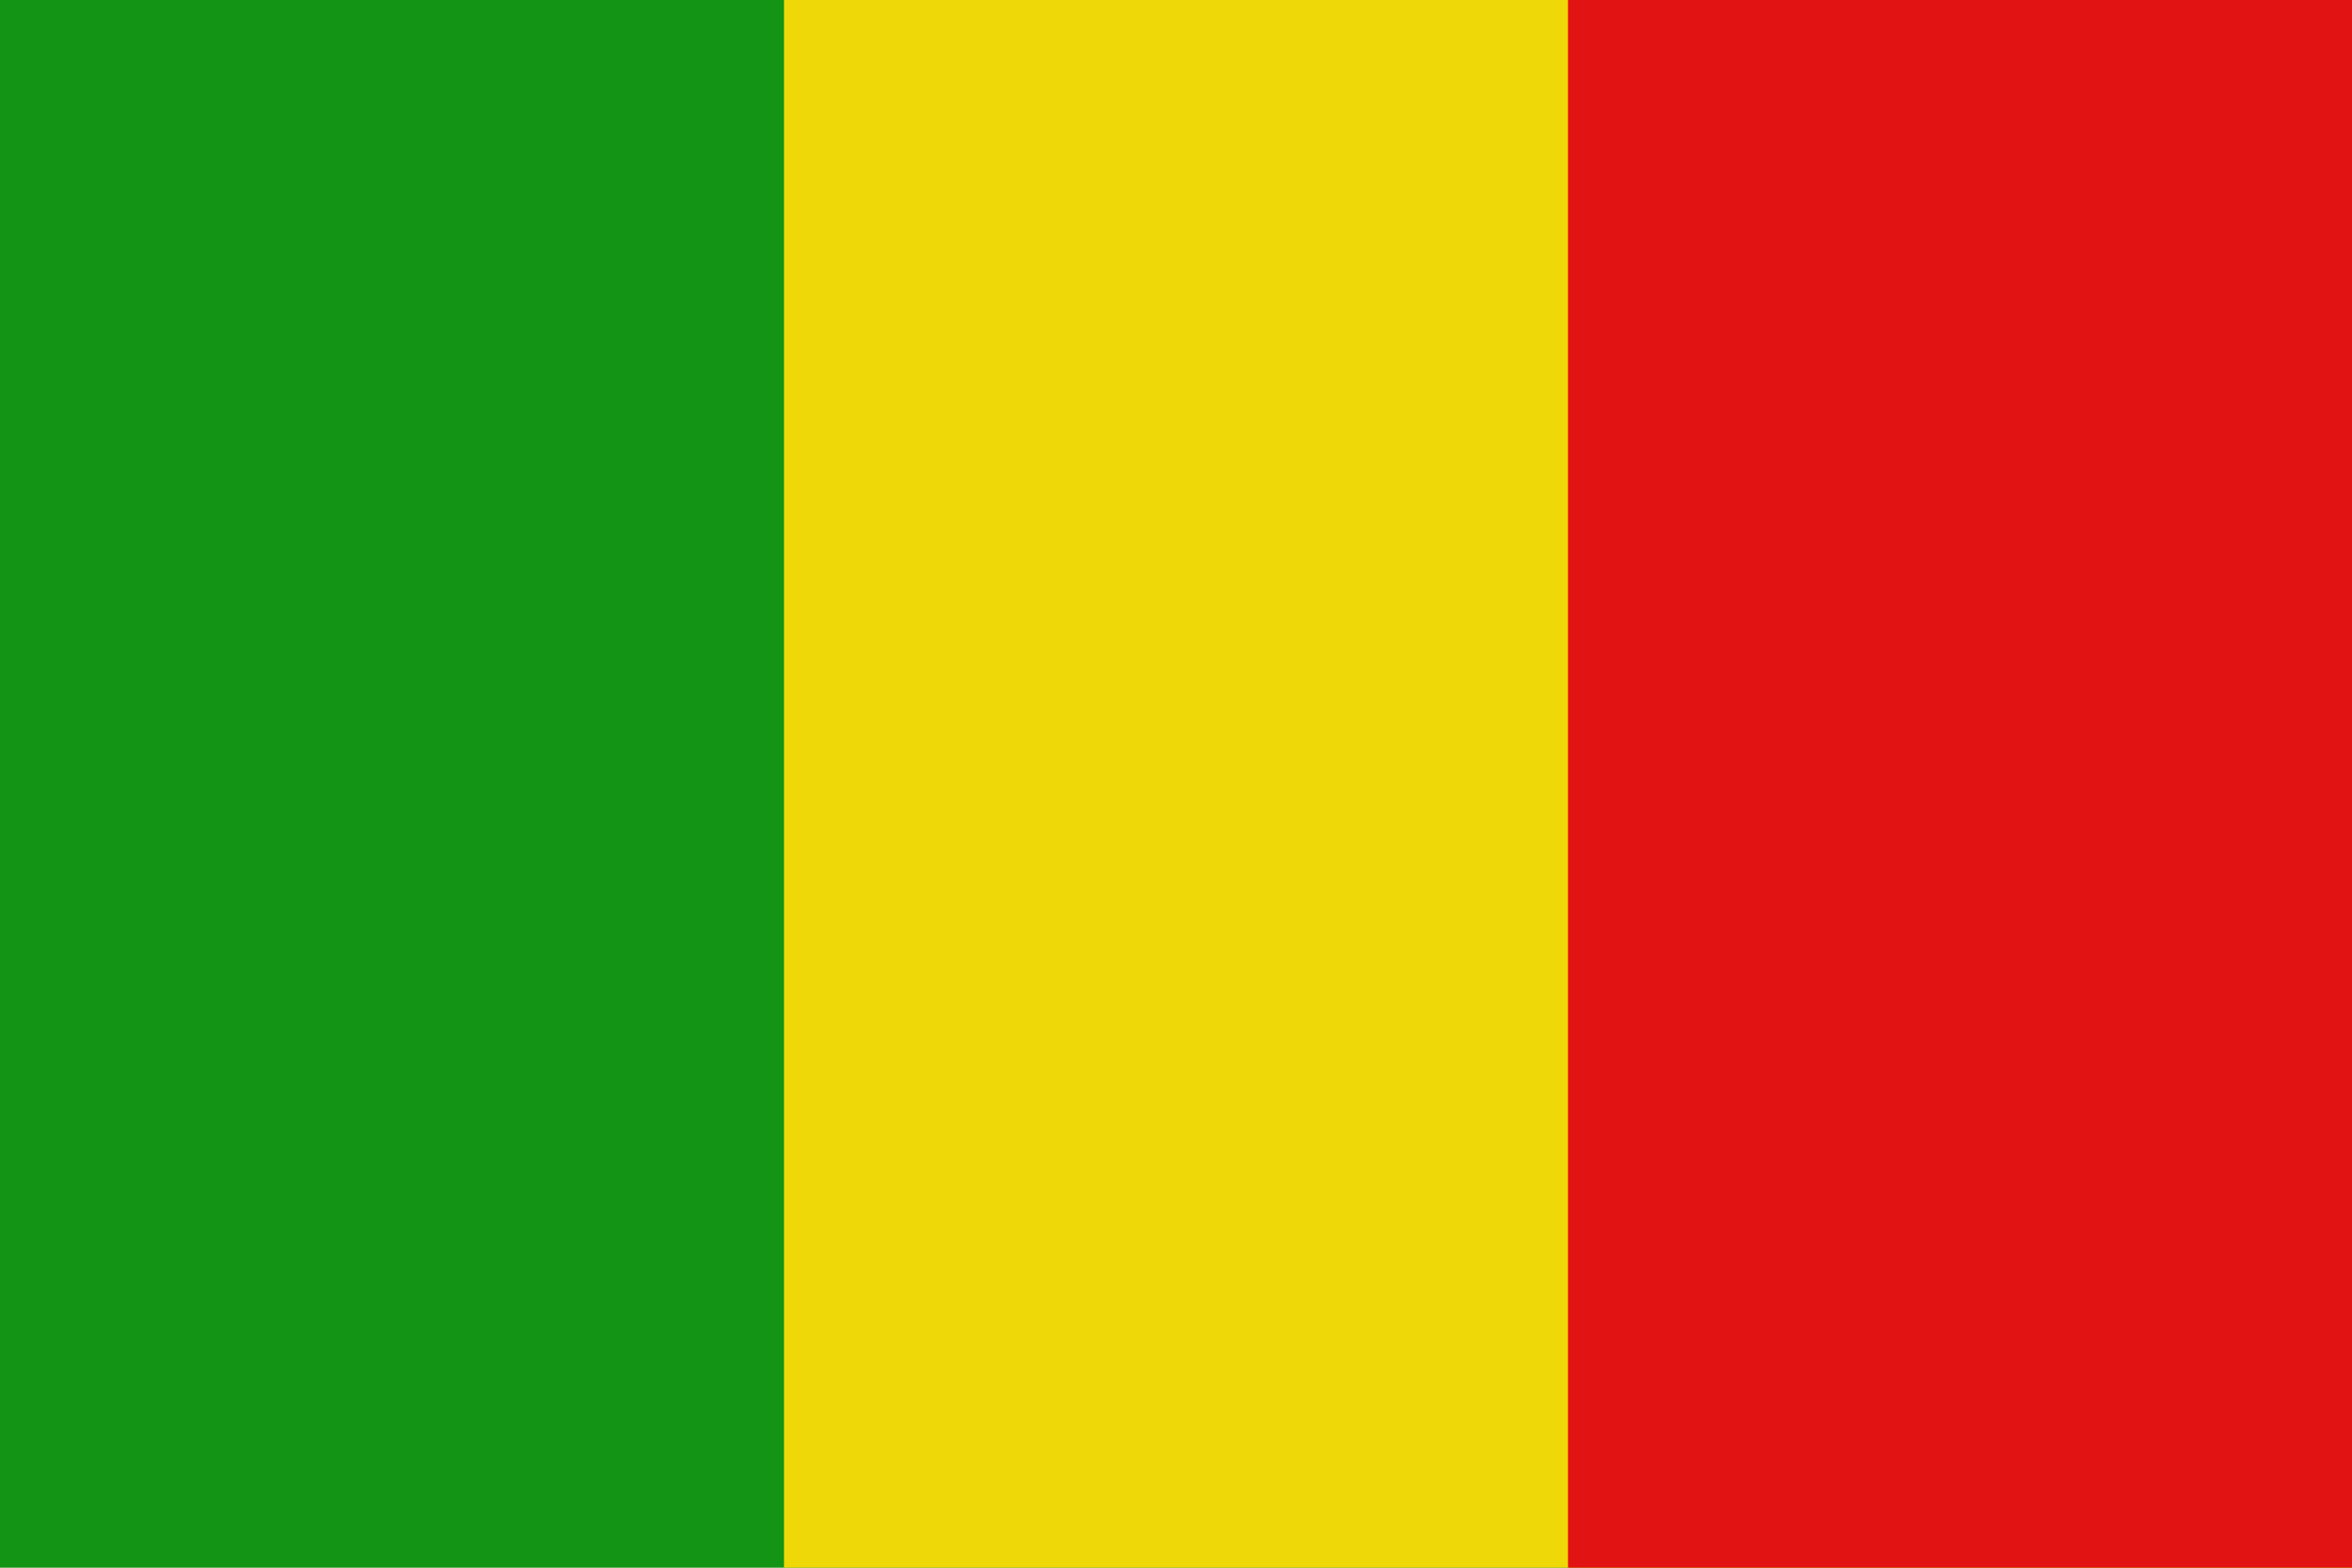 <?xml version="1.0" encoding="UTF-8" standalone="no"?>
<svg xmlns="http://www.w3.org/2000/svg" width="324" height="216" version="1.0">
<g>
<rect style="fill:#149414" width="324" height="216"/>
<rect style="fill:#EFD807" width="216" height="216" x="108"/>
<rect style="fill:#E21313" width="108" height="216" x="216"/>
</g>
</svg>
